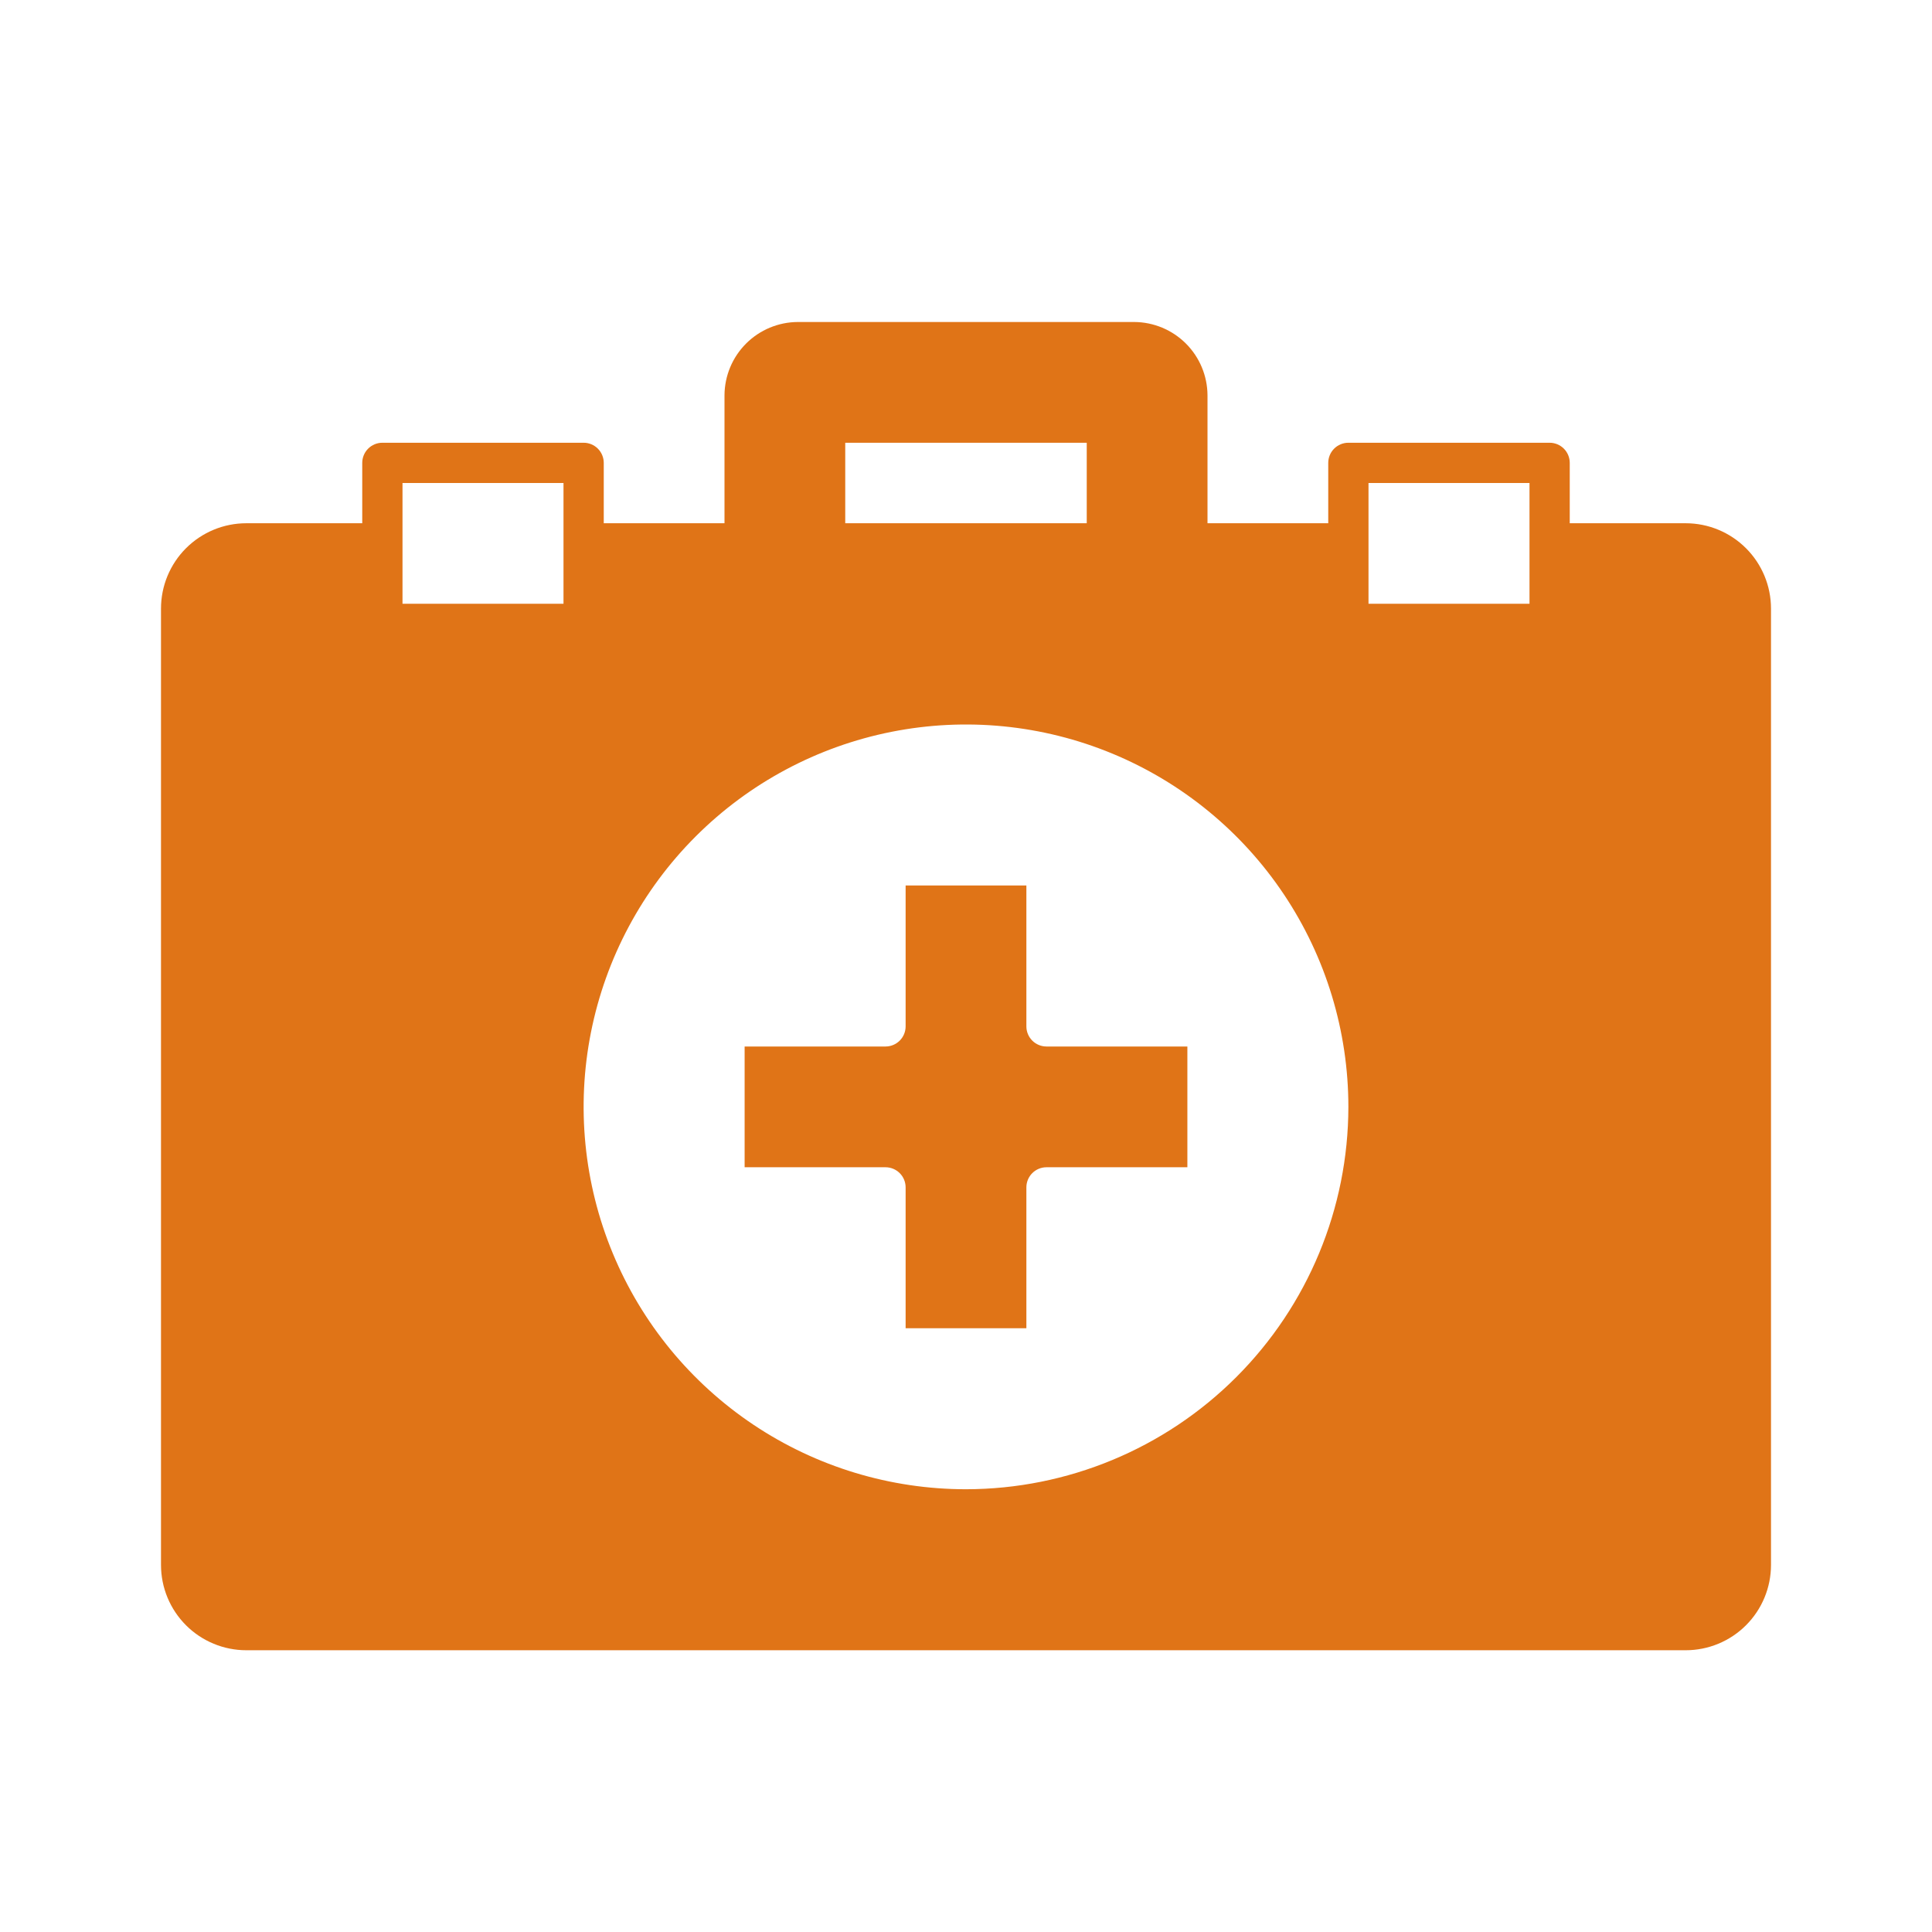 <svg width="207" height="207" viewBox="0 0 207 207" fill="none" xmlns="http://www.w3.org/2000/svg">
<path d="M109.969 109.969V94.875H97.031V109.969C97.031 110.541 96.804 111.089 96.4 111.494C95.995 111.898 95.447 112.125 94.875 112.125H79.781V125.063H94.875C95.447 125.063 95.995 125.29 96.4 125.694C96.804 126.099 97.031 126.647 97.031 127.219V142.313H109.969V127.219C109.969 126.647 110.196 126.099 110.6 125.694C111.005 125.29 111.553 125.063 112.125 125.063H127.219V112.125H112.125C111.553 112.125 111.005 111.898 110.6 111.494C110.196 111.089 109.969 110.541 109.969 109.969Z" fill="#E07417"/>
<path d="M180.607 56.062H168.187V49.594C168.187 49.022 167.96 48.473 167.556 48.069C167.152 47.665 166.603 47.437 166.031 47.437H144.469C143.897 47.437 143.348 47.665 142.944 48.069C142.54 48.473 142.312 49.022 142.312 49.594V56.062H129.375V42.349C129.364 40.27 128.533 38.281 127.064 36.811C125.594 35.342 123.604 34.511 121.526 34.5H85.474C83.396 34.511 81.406 35.342 79.936 36.811C78.467 38.281 77.636 40.27 77.625 42.349V56.062H64.688V49.594C64.688 49.022 64.46 48.473 64.056 48.069C63.652 47.665 63.103 47.437 62.531 47.437H40.969C40.397 47.437 39.848 47.665 39.444 48.069C39.04 48.473 38.812 49.022 38.812 49.594V56.062H26.392C23.968 56.062 21.642 57.026 19.928 58.74C18.213 60.455 17.25 62.78 17.25 65.205V167.67C17.25 170.095 18.213 172.42 19.928 174.135C21.642 175.849 23.968 176.812 26.392 176.812H180.607C183.032 176.812 185.358 175.849 187.072 174.135C188.787 172.42 189.75 170.095 189.75 167.67V65.205C189.75 62.78 188.787 60.455 187.072 58.74C185.358 57.026 183.032 56.062 180.607 56.062ZM146.625 51.75H163.875V64.687H146.625V51.75ZM90.562 47.437H116.437V56.062H90.562V47.437ZM43.125 51.75H60.375V64.687H43.125V51.75ZM103.5 159.562C95.397 159.562 87.476 157.16 80.739 152.658C74.002 148.156 68.751 141.758 65.65 134.272C62.549 126.786 61.738 118.548 63.318 110.601C64.899 102.654 68.801 95.354 74.531 89.624C80.26 83.895 87.56 79.993 95.507 78.412C103.455 76.831 111.692 77.643 119.178 80.743C126.664 83.844 133.063 89.095 137.564 95.833C142.066 102.57 144.469 110.491 144.469 118.594C144.457 129.456 140.137 139.87 132.457 147.55C124.776 155.231 114.362 159.551 103.5 159.562Z" fill="#E07417"/>
</svg>
